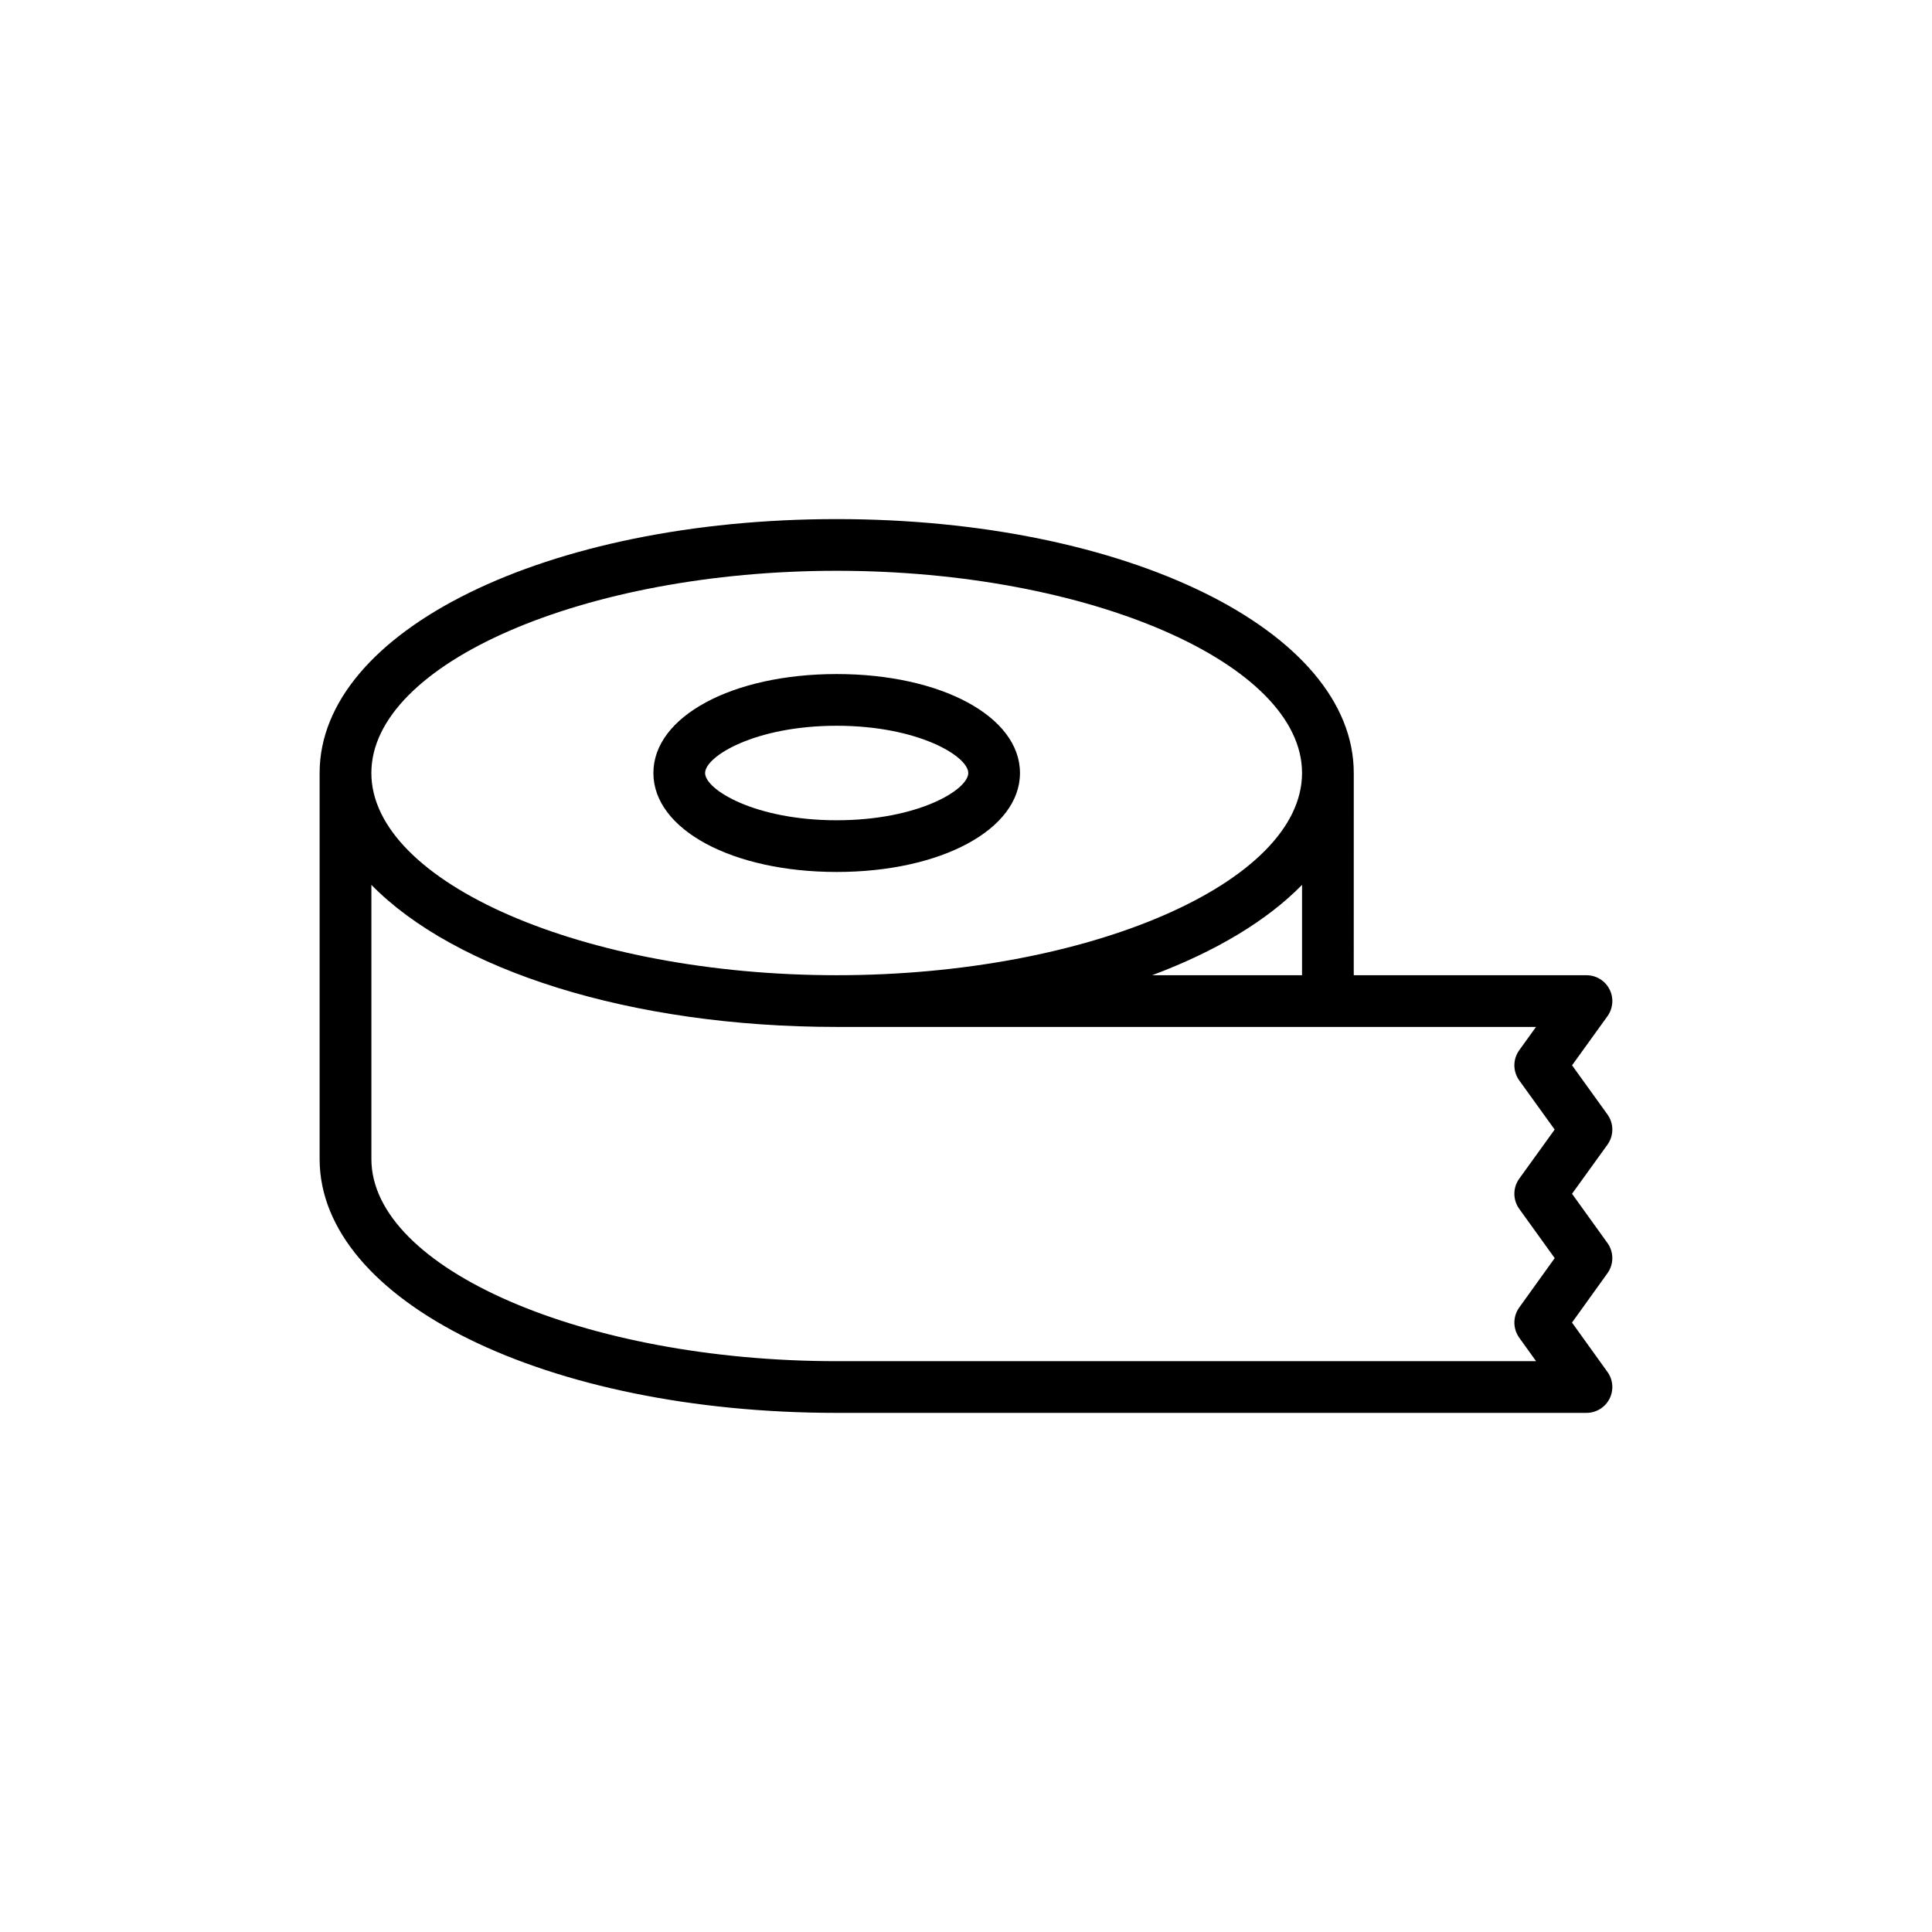 <?xml version="1.0" encoding="UTF-8"?>
<!-- Uploaded to: ICON Repo, www.svgrepo.com, Generator: ICON Repo Mixer Tools -->
<svg fill="#000000" width="800px" height="800px" version="1.1" viewBox="144 144 512 512" xmlns="http://www.w3.org/2000/svg">
 <g>
  <path d="m560.61 426.32 9.383-13.016c1.504-2.086 1.711-4.84 0.543-7.129-1.172-2.289-3.527-3.731-6.098-3.731h-61.68l0.004-53.586c0-37.734-60.191-67.293-137.03-67.293s-137.03 29.559-137.03 67.293v102.28c0 37.73 60.191 67.289 137.03 67.289h198.7c2.57 0 4.926-1.438 6.094-3.723 1.176-2.289 0.969-5.039-0.531-7.125l-9.398-13.082 9.398-13.086c1.719-2.391 1.715-5.609-0.004-8l-9.387-13.047 9.383-13.008c1.727-2.391 1.727-5.621 0.004-8.012zm-71.555-23.875h-39.73c16.832-6.289 30.449-14.461 39.73-23.949zm-123.32-107.18c66.848 0 123.32 24.539 123.32 53.59 0 29.047-56.477 53.586-123.32 53.586s-123.32-24.539-123.32-53.586 56.477-53.59 123.32-53.59zm180.87 203.23 4.477 6.231h-185.34c-66.848 0-123.32-24.539-123.32-53.586v-72.645c21.961 22.457 68.305 37.652 123.32 37.652h185.32l-4.441 6.16c-1.727 2.391-1.727 5.621-0.004 8.012l9.383 13.027-9.379 13.008c-1.727 2.391-1.727 5.617-0.004 8.008l9.395 13.055-9.398 13.082c-1.715 2.391-1.715 5.606 0 7.996z"/>
  <path d="m365.73 375.08c27.691 0 48.574-11.273 48.574-26.223 0-14.953-20.883-26.227-48.574-26.227s-48.574 11.273-48.574 26.227c0 14.949 20.883 26.223 48.574 26.223zm0-38.746c21.633 0 34.871 8.105 34.871 12.523 0 4.414-13.238 12.52-34.871 12.52s-34.871-8.105-34.871-12.52 13.238-12.523 34.871-12.523z"/>
 </g>
</svg>